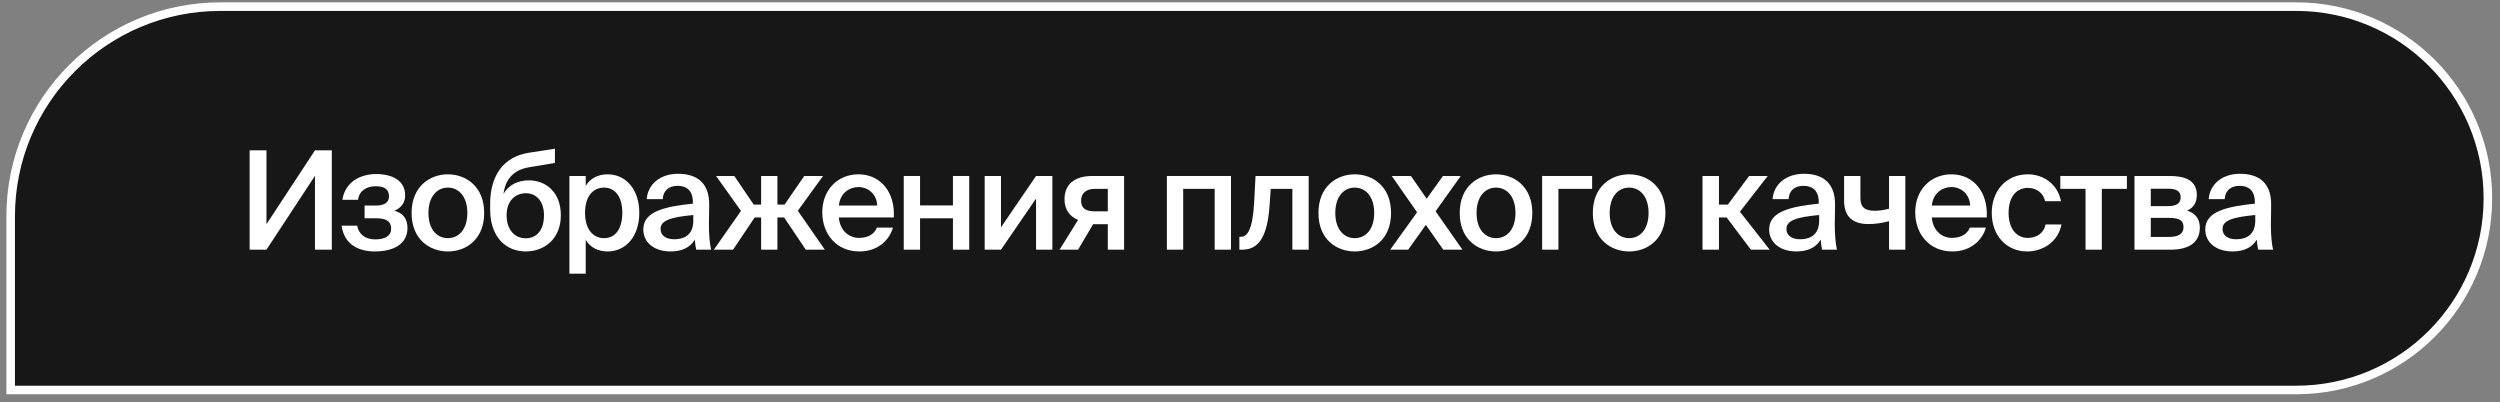 <?xml version="1.0" encoding="UTF-8"?> <svg xmlns="http://www.w3.org/2000/svg" width="292" height="47" viewBox="0 0 292 47" fill="none"><rect x="0" y="0" width="292" height="47" fill="#808080" stroke="none"/> <path d="M25.746 0.775H268.197C280.562 0.775 290.585 10.799 290.585 23.163C290.585 35.527 280.562 45.55 268.197 45.55H1.246V25.275C1.246 11.744 12.215 0.775 25.746 0.775Z" fill="#171717" stroke="white"></path> <path d="M29.156 29.161H31.124L36.788 20.537V29.161H38.756V17.561H36.788L31.124 26.185V17.561H29.156V29.161Z" fill="white"></path> <path d="M46.073 24.617C46.905 24.249 47.321 23.657 47.321 22.809C47.321 21.081 45.801 20.329 43.929 20.329C42.025 20.329 40.297 21.305 39.993 23.337H41.817C41.961 22.265 42.825 21.753 43.897 21.753C44.969 21.753 45.433 22.153 45.433 22.937C45.433 23.689 44.841 24.009 43.897 24.009H42.585V25.497H43.993C45.081 25.497 45.689 25.833 45.689 26.729C45.689 27.481 45.049 27.961 43.833 27.961C42.617 27.961 41.897 27.337 41.721 26.361H39.897C40.201 28.553 41.881 29.369 43.769 29.369C45.929 29.369 47.593 28.537 47.593 26.633C47.593 25.481 47.017 24.889 46.073 24.617Z" fill="white"></path> <path d="M50.041 24.873C50.041 22.889 51.097 21.913 52.313 21.913C53.529 21.913 54.586 22.889 54.586 24.873C54.586 26.857 53.529 27.817 52.313 27.817C51.097 27.817 50.041 26.857 50.041 24.873ZM52.313 20.361C50.218 20.361 48.074 21.769 48.074 24.873C48.074 27.993 50.218 29.369 52.313 29.369C54.41 29.369 56.553 27.993 56.553 24.873C56.553 21.769 54.41 20.361 52.313 20.361Z" fill="white"></path> <path d="M61.762 21.065C60.546 21.065 59.426 21.561 58.802 22.649C59.106 20.521 60.354 19.769 61.906 19.513L64.818 19.033V17.369L61.81 17.833C58.754 18.297 57.298 20.553 57.25 23.673V24.441C57.25 27.753 59.138 29.369 61.41 29.369C63.57 29.369 65.506 27.913 65.506 25.145C65.506 22.441 63.762 21.065 61.762 21.065ZM61.41 27.833C60.114 27.833 59.17 26.825 59.17 25.145C59.17 23.417 60.226 22.569 61.426 22.569C62.578 22.569 63.538 23.433 63.538 25.145C63.538 26.889 62.674 27.833 61.41 27.833Z" fill="white"></path> <path d="M68.333 24.857C68.333 22.873 69.309 21.913 70.557 21.913C71.901 21.913 72.685 23.049 72.685 24.857C72.685 26.697 71.901 27.817 70.557 27.817C69.309 27.817 68.333 26.841 68.333 24.857ZM66.509 20.553V31.961H68.413V28.025C68.925 28.873 69.821 29.369 70.973 29.369C73.085 29.369 74.669 27.625 74.669 24.857C74.669 22.105 73.085 20.361 70.973 20.361C69.821 20.361 68.925 20.857 68.413 21.705V20.553H66.509Z" fill="white"></path> <path d="M80.978 25.769C80.978 27.241 80.145 27.945 78.737 27.945C77.778 27.945 77.153 27.497 77.153 26.745C77.153 25.769 78.257 25.369 80.978 25.113V25.769ZM78.322 29.369C79.602 29.369 80.594 28.937 81.153 27.993C81.201 28.585 81.249 28.793 81.314 29.161H83.058C82.882 28.441 82.802 27.305 82.802 26.217C82.802 25.433 82.834 24.409 82.834 23.993C82.882 21.241 81.266 20.297 79.201 20.297C77.121 20.297 75.665 21.513 75.537 23.257H77.409C77.457 22.217 78.177 21.705 79.138 21.705C80.097 21.705 80.93 22.153 80.93 23.625V23.785C77.793 24.121 75.138 24.633 75.138 26.793C75.138 28.361 76.45 29.369 78.322 29.369Z" fill="white"></path> <path d="M88.899 29.161H90.803V25.401H91.587L94.115 29.161H96.339L93.187 24.617L96.131 20.553H93.939L91.635 23.897H90.803V20.553H88.899V23.897H88.035L85.763 20.553H83.635L86.547 24.633L83.379 29.161H85.619L88.147 25.401H88.899V29.161Z" fill="white"></path> <path d="M104.394 25.401C104.57 22.521 102.906 20.361 100.266 20.361C97.818 20.361 96.042 22.201 96.042 24.793C96.042 27.273 97.626 29.369 100.394 29.369C102.602 29.369 103.914 27.961 104.298 26.585H102.426C102.09 27.401 101.322 27.785 100.314 27.785C99.226 27.785 98.106 27.001 97.978 25.401H104.394ZM100.266 21.849C101.386 21.849 102.41 22.665 102.458 24.009H97.978C98.154 22.393 99.37 21.849 100.266 21.849Z" fill="white"></path> <path d="M113.206 29.161V20.553H111.302V23.993H107.462V20.553H105.558V29.161H107.462V25.497H111.302V29.161H113.206Z" fill="white"></path> <path d="M122.915 20.553H121.011L116.915 26.553V20.553H115.011V29.161H116.915L121.011 23.193V29.161H122.915V20.553Z" fill="white"></path> <path d="M131.294 20.553H127.63C125.47 20.553 124.334 21.545 124.334 23.289C124.334 24.521 125.006 25.321 125.918 25.689L123.758 29.161H125.918L127.678 26.185H129.39V29.161H131.294V20.553ZM129.39 22.057V24.681H127.822C126.862 24.681 126.27 24.345 126.27 23.433C126.27 22.537 126.894 22.057 127.902 22.057H129.39Z" fill="white"></path> <path d="M143.78 20.553H136.292V29.161H138.196V22.057H141.876V29.161H143.78V20.553Z" fill="white"></path> <path d="M152.853 29.161V20.553H146.645L146.485 23.641C146.309 26.905 145.653 27.657 144.949 27.657H144.757V29.161H145.109C147.093 29.161 148.053 27.513 148.293 23.913L148.421 22.057H150.949V29.161H152.853Z" fill="white"></path> <path d="M155.963 24.873C155.963 22.889 157.019 21.913 158.235 21.913C159.451 21.913 160.507 22.889 160.507 24.873C160.507 26.857 159.451 27.817 158.235 27.817C157.019 27.817 155.963 26.857 155.963 24.873ZM158.235 20.361C156.139 20.361 153.995 21.769 153.995 24.873C153.995 27.993 156.139 29.369 158.235 29.369C160.331 29.369 162.475 27.993 162.475 24.873C162.475 21.769 160.331 20.361 158.235 20.361Z" fill="white"></path> <path d="M170.619 20.553H168.539L166.635 23.209L164.795 20.553H162.555L165.515 24.793L162.379 29.161H164.475L166.539 26.265L168.571 29.161H170.811L167.675 24.681L170.619 20.553Z" fill="white"></path> <path d="M172.463 24.873C172.463 22.889 173.519 21.913 174.735 21.913C175.951 21.913 177.007 22.889 177.007 24.873C177.007 26.857 175.951 27.817 174.735 27.817C173.519 27.817 172.463 26.857 172.463 24.873ZM174.735 20.361C172.639 20.361 170.495 21.769 170.495 24.873C170.495 27.993 172.639 29.369 174.735 29.369C176.831 29.369 178.975 27.993 178.975 24.873C178.975 21.769 176.831 20.361 174.735 20.361Z" fill="white"></path> <path d="M185.96 22.057V20.553H180.12V29.161H182.024V22.057H185.96Z" fill="white"></path> <path d="M188.01 24.873C188.01 22.889 189.066 21.913 190.282 21.913C191.498 21.913 192.554 22.889 192.554 24.873C192.554 26.857 191.498 27.817 190.282 27.817C189.066 27.817 188.01 26.857 188.01 24.873ZM190.282 20.361C188.186 20.361 186.042 21.769 186.042 24.873C186.042 27.993 188.186 29.369 190.282 29.369C192.378 29.369 194.522 27.993 194.522 24.873C194.522 21.769 192.378 20.361 190.282 20.361Z" fill="white"></path> <path d="M204.503 29.161H206.695L203.223 24.729L206.471 20.553H204.294L201.814 23.897H200.775V20.553H198.854V29.161H200.775V25.401H201.671L204.503 29.161Z" fill="white"></path> <path d="M212.477 25.769C212.477 27.241 211.646 27.945 210.238 27.945C209.278 27.945 208.654 27.497 208.654 26.745C208.654 25.769 209.757 25.369 212.477 25.113V25.769ZM209.822 29.369C211.102 29.369 212.094 28.937 212.654 27.993C212.702 28.585 212.75 28.793 212.814 29.161H214.557C214.381 28.441 214.301 27.305 214.301 26.217C214.301 25.433 214.333 24.409 214.333 23.993C214.381 21.241 212.765 20.297 210.701 20.297C208.621 20.297 207.166 21.513 207.038 23.257H208.91C208.958 22.217 209.677 21.705 210.637 21.705C211.597 21.705 212.43 22.153 212.43 23.625V23.785C209.294 24.121 206.637 24.633 206.637 26.793C206.637 28.361 207.95 29.369 209.822 29.369Z" fill="white"></path> <path d="M222.543 29.161V20.553H220.639V24.377C219.983 24.553 219.471 24.617 218.975 24.617C217.807 24.617 217.295 24.201 217.295 23.113V20.553H215.391V23.449C215.391 25.321 216.415 26.169 218.223 26.169C219.007 26.169 219.727 26.073 220.639 25.833V29.161H222.543Z" fill="white"></path> <path d="M232.051 25.401C232.227 22.521 230.563 20.361 227.923 20.361C225.475 20.361 223.699 22.201 223.699 24.793C223.699 27.273 225.283 29.369 228.051 29.369C230.259 29.369 231.57 27.961 231.954 26.585H230.083C229.747 27.401 228.979 27.785 227.971 27.785C226.883 27.785 225.763 27.001 225.635 25.401H232.051ZM227.923 21.849C229.043 21.849 230.067 22.665 230.115 24.009H225.635C225.811 22.393 227.027 21.849 227.923 21.849Z" fill="white"></path> <path d="M236.86 20.361C234.284 20.361 232.636 22.313 232.636 24.873C232.636 27.433 234.284 29.369 236.78 29.369C238.62 29.369 240.396 28.233 240.78 26.217H238.924C238.668 27.369 237.756 27.785 236.812 27.785C235.692 27.785 234.604 26.905 234.604 24.857C234.604 22.825 235.66 21.945 236.86 21.945C237.9 21.945 238.684 22.585 238.86 23.497H240.716C240.38 21.593 238.748 20.361 236.86 20.361Z" fill="white"></path> <path d="M248.422 22.057V20.553H240.646V22.057H243.59V29.161H245.494V22.057H248.422Z" fill="white"></path> <path d="M249.308 20.553V29.161H253.564C255.5 29.161 256.94 28.425 256.94 26.585C256.94 25.449 256.3 24.857 255.452 24.601C256.204 24.265 256.588 23.657 256.588 22.777C256.588 21.001 255.148 20.553 253.356 20.553H249.308ZM251.212 24.073V22.041H253.196C254.14 22.041 254.7 22.281 254.7 23.033C254.7 23.801 254.156 24.073 253.212 24.073H251.212ZM251.212 25.449H253.324C254.476 25.449 255.036 25.705 255.036 26.521C255.036 27.289 254.476 27.673 253.34 27.673H251.212V25.449Z" fill="white"></path> <path d="M263.415 25.769C263.415 27.241 262.583 27.945 261.175 27.945C260.215 27.945 259.591 27.497 259.591 26.745C259.591 25.769 260.695 25.369 263.415 25.113V25.769ZM260.759 29.369C262.039 29.369 263.031 28.937 263.591 27.993C263.639 28.585 263.687 28.793 263.751 29.161H265.495C265.319 28.441 265.239 27.305 265.239 26.217C265.239 25.433 265.271 24.409 265.271 23.993C265.319 21.241 263.703 20.297 261.639 20.297C259.559 20.297 258.103 21.513 257.975 23.257H259.847C259.895 22.217 260.615 21.705 261.575 21.705C262.535 21.705 263.367 22.153 263.367 23.625V23.785C260.231 24.121 257.575 24.633 257.575 26.793C257.575 28.361 258.887 29.369 260.759 29.369Z" fill="white"></path> </svg> 